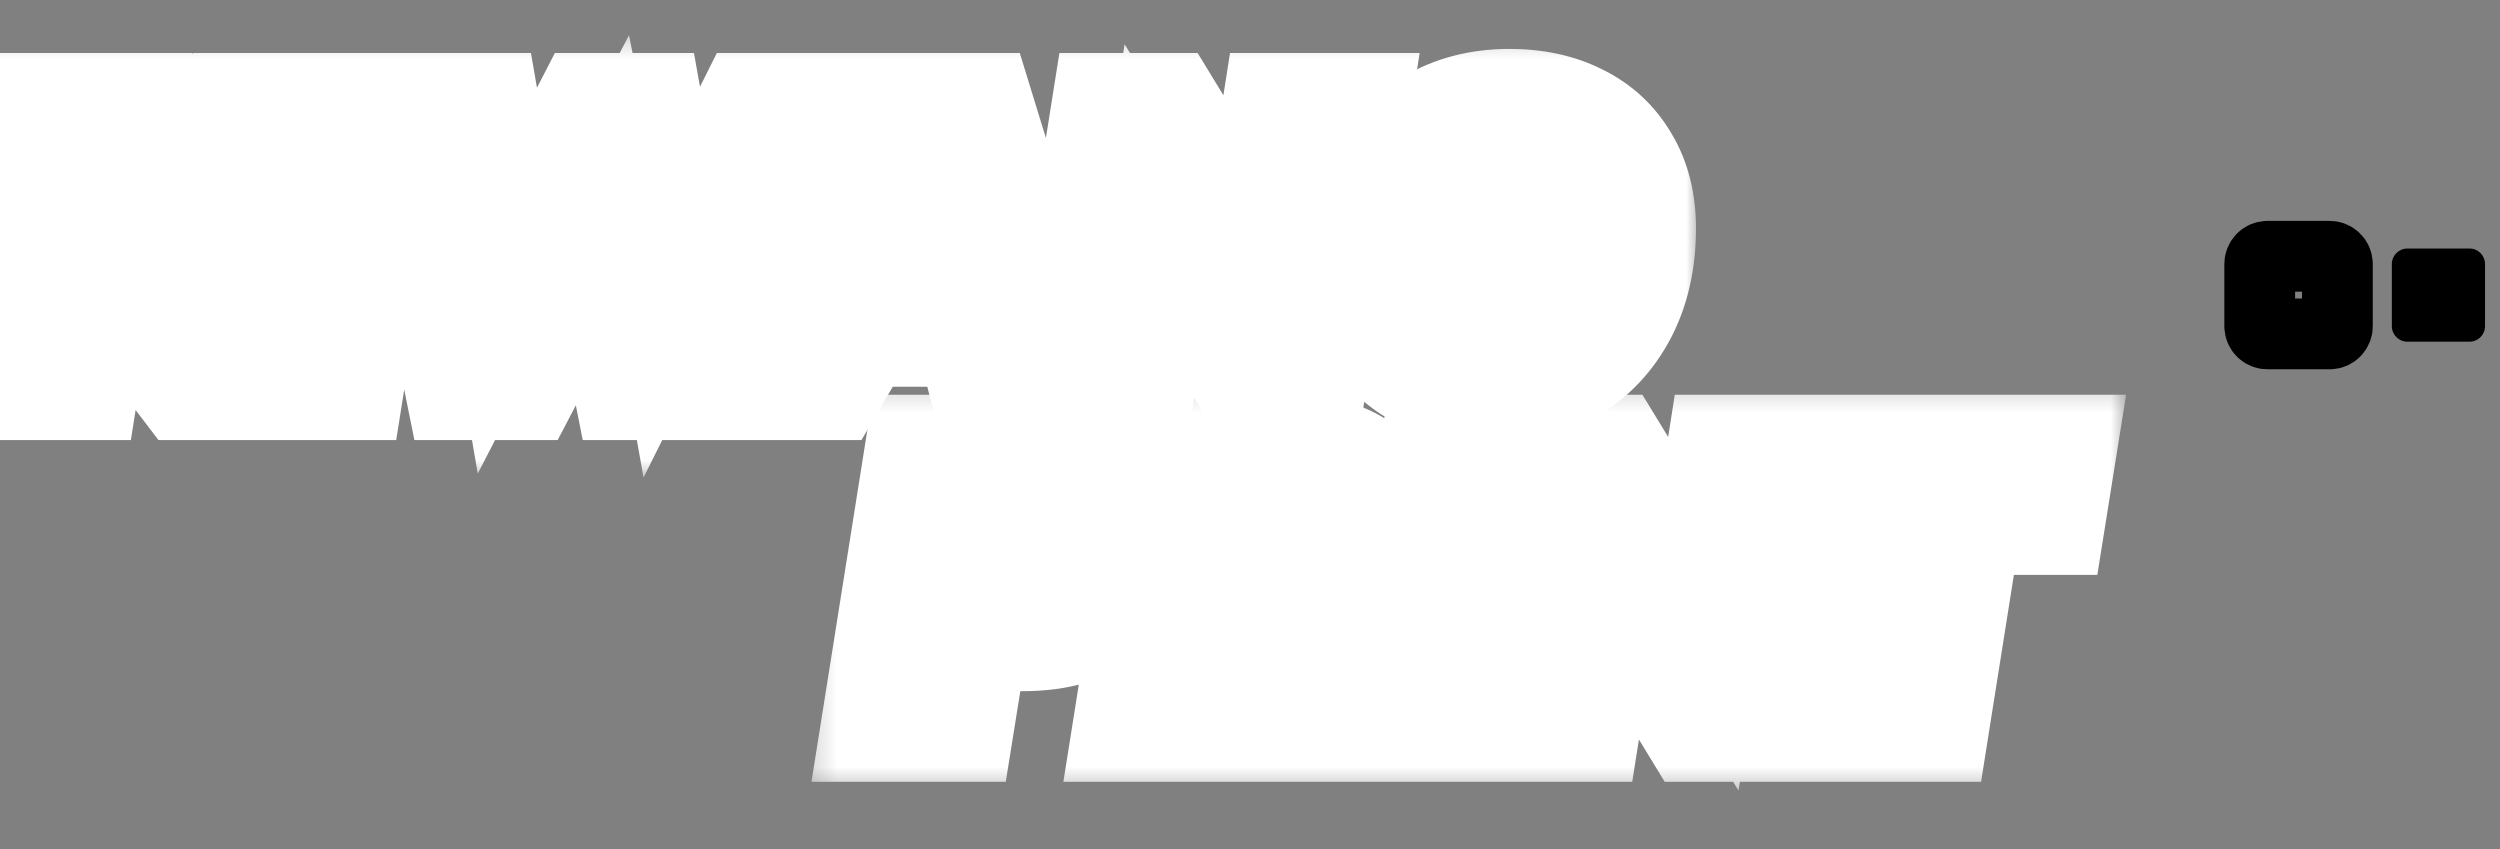 <svg xmlns="http://www.w3.org/2000/svg" fill="none" viewBox="0 0 106 36" height="36" width="106">
<rect x="0" y="0" width="106" height="36" fill="#808080" stroke="none"/>
<g clip-path="url(#clip0_2557_87)">
<path fill="black" d="M0.391 16.024L2.161 4.882H5.069L4.31 9.655H4.342L9.257 4.882H12.845L7.076 10.382L11.28 16.024H8.024L4.136 10.919H4.105L3.299 16.024H0.391ZM11.642 16.024L13.412 4.882H16.321L14.55 16.024H11.642ZM19.727 16.024L17.483 4.882H20.296L21.513 11.899L25.132 4.882H27.218L28.483 11.962L32.023 4.882H34.979L29.194 16.024H26.871L25.543 9.339L22.05 16.024H19.727ZM32 16.024L38.986 4.882H41.293L44.723 16.024H41.941L41.356 13.764H36.346L35.019 16.024H32ZM39.791 7.916L37.658 11.536H40.771L39.823 7.916H39.791ZM45.397 16.024L47.168 4.882H49.301L53.363 11.536L54.406 4.882H57.109L55.339 16.024H53.205L49.159 9.37L48.1 16.024H45.397ZM63.223 16.198C62.158 16.198 61.231 16.003 60.441 15.613C59.651 15.213 59.034 14.644 58.592 13.906C58.16 13.158 57.944 12.258 57.944 11.204C57.944 9.918 58.197 8.791 58.703 7.822C59.208 6.842 59.914 6.078 60.82 5.53C61.737 4.982 62.796 4.708 63.997 4.708C65.061 4.708 65.989 4.908 66.779 5.309C67.569 5.698 68.18 6.267 68.612 7.016C69.055 7.753 69.276 8.643 69.276 9.687C69.276 10.982 69.023 12.12 68.517 13.1C68.012 14.07 67.306 14.828 66.4 15.376C65.493 15.924 64.434 16.198 63.223 16.198ZM63.254 13.764C63.886 13.764 64.424 13.596 64.866 13.258C65.32 12.921 65.667 12.452 65.909 11.852C66.152 11.241 66.273 10.54 66.273 9.75C66.273 8.865 66.062 8.211 65.641 7.79C65.23 7.358 64.666 7.142 63.95 7.142C63.328 7.142 62.791 7.311 62.338 7.648C61.895 7.985 61.553 8.459 61.31 9.07C61.078 9.671 60.963 10.366 60.963 11.156C60.963 12.041 61.168 12.7 61.579 13.132C61.99 13.553 62.548 13.764 63.254 13.764Z"></path>
<mask height="20" width="75" y="1" x="-3" maskUnits="userSpaceOnUse" style="mask-type:luminance" id="mask0_2557_87">
<path fill="white" d="M71.994 1.317H-2.859V20.415H71.994V1.317Z"></path>
<path fill="black" d="M0.391 16.024L2.161 4.882H5.069L4.31 9.655H4.342L9.257 4.882H12.845L7.076 10.382L11.28 16.024H8.024L4.136 10.919H4.105L3.299 16.024H0.391ZM11.642 16.024L13.412 4.882H16.321L14.55 16.024H11.642ZM19.727 16.024L17.483 4.882H20.296L21.513 11.899L25.132 4.882H27.218L28.483 11.962L32.023 4.882H34.979L29.194 16.024H26.871L25.543 9.339L22.05 16.024H19.727ZM32 16.024L38.986 4.882H41.293L44.723 16.024H41.941L41.356 13.764H36.346L35.019 16.024H32ZM39.791 7.916L37.658 11.536H40.771L39.823 7.916H39.791ZM45.397 16.024L47.168 4.882H49.301L53.363 11.536L54.406 4.882H57.109L55.339 16.024H53.205L49.159 9.37L48.1 16.024H45.397ZM63.223 16.198C62.158 16.198 61.231 16.003 60.441 15.613C59.651 15.213 59.034 14.644 58.592 13.906C58.16 13.158 57.944 12.258 57.944 11.204C57.944 9.918 58.197 8.791 58.703 7.822C59.208 6.842 59.914 6.078 60.82 5.53C61.737 4.982 62.796 4.708 63.997 4.708C65.061 4.708 65.989 4.908 66.779 5.309C67.569 5.698 68.18 6.267 68.612 7.016C69.055 7.753 69.276 8.643 69.276 9.687C69.276 10.982 69.023 12.12 68.517 13.1C68.012 14.07 67.306 14.828 66.4 15.376C65.493 15.924 64.434 16.198 63.223 16.198ZM63.254 13.764C63.886 13.764 64.424 13.596 64.866 13.258C65.32 12.921 65.667 12.452 65.909 11.852C66.152 11.241 66.273 10.54 66.273 9.75C66.273 8.865 66.062 8.211 65.641 7.79C65.23 7.358 64.666 7.142 63.95 7.142C63.328 7.142 62.791 7.311 62.338 7.648C61.895 7.985 61.553 8.459 61.31 9.07C61.078 9.671 60.963 10.366 60.963 11.156C60.963 12.041 61.168 12.7 61.579 13.132C61.99 13.553 62.548 13.764 63.254 13.764Z"></path>
</mask>
<g mask="url(#mask0_2557_87)">
<path fill="white" d="M0.39 16.024L-2.211 15.611L-2.695 18.658H0.39V16.024ZM2.16 4.882V2.247H-0.088L-0.441 4.468L2.16 4.882ZM5.069 4.882L7.67 5.295L8.154 2.247H5.069V4.882ZM4.31 9.655L1.708 9.241L1.224 12.289H4.31V9.655ZM4.342 9.655V12.289H5.41L6.177 11.544L4.342 9.655ZM9.257 4.882V2.247H8.188L7.422 2.992L9.257 4.882ZM12.845 4.882L14.662 6.788L19.425 2.247H12.845V4.882ZM7.076 10.382L5.258 8.475L3.57 10.085L4.964 11.956L7.076 10.382ZM11.28 16.024V18.658H16.528L13.392 14.45L11.28 16.024ZM8.024 16.024L5.929 17.62L6.719 18.658H8.024V16.024ZM4.136 10.919L6.232 9.323L5.441 8.285H4.136V10.919ZM4.104 10.919V8.285H1.854L1.503 10.508L4.104 10.919ZM3.298 16.024V18.658H5.549L5.9 16.435L3.298 16.024ZM2.992 16.437L4.762 5.295L-0.441 4.468L-2.211 15.611L2.992 16.437ZM2.16 7.516H5.069V2.247H2.16V7.516ZM2.467 4.468L1.708 9.241L6.911 10.068L7.67 5.295L2.467 4.468ZM4.31 12.289H4.342V7.021H4.31V12.289ZM6.177 11.544L11.092 6.771L7.422 2.992L2.506 7.765L6.177 11.544ZM9.257 7.516H12.845V2.247H9.257V7.516ZM11.027 2.975L5.258 8.475L8.893 12.288L14.662 6.788L11.027 2.975ZM4.964 11.956L9.168 17.598L13.392 14.45L9.188 8.808L4.964 11.956ZM11.28 13.39H8.024V18.658H11.28V13.39ZM10.12 14.428L6.232 9.323L2.041 12.515L5.929 17.62L10.12 14.428ZM4.136 8.285H4.104V13.553H4.136V8.285ZM1.503 10.508L0.697 15.613L5.9 16.435L6.706 11.33L1.503 10.508ZM3.298 13.39H0.39V18.658H3.298V13.39ZM11.642 16.024L9.041 15.611L8.556 18.658H11.642V16.024ZM13.412 4.882V2.247H11.164L10.811 4.468L13.412 4.882ZM16.32 4.882L18.922 5.295L19.406 2.247H16.32V4.882ZM14.55 16.024V18.658H16.799L17.152 16.437L14.55 16.024ZM14.244 16.437L16.014 5.295L10.811 4.468L9.041 15.611L14.244 16.437ZM13.412 7.516H16.32V2.247H13.412V7.516ZM13.719 4.468L11.949 15.611L17.152 16.437L18.922 5.295L13.719 4.468ZM14.55 13.39H11.642V18.658H14.55V13.39ZM19.727 16.024L17.144 16.544L17.57 18.658H19.727V16.024ZM17.482 4.882V2.247H14.265L14.9 5.402L17.482 4.882ZM20.296 4.882L22.891 4.432L22.512 2.247H20.296V4.882ZM21.513 11.899L18.917 12.349L20.258 20.079L23.854 13.107L21.513 11.899ZM25.132 4.882V2.247H23.527L22.791 3.674L25.132 4.882ZM27.218 4.882L29.811 4.419L29.424 2.247H27.218V4.882ZM28.483 11.962L25.889 12.425L27.286 20.246L30.839 13.14L28.483 11.962ZM32.023 4.882V2.247H30.395L29.667 3.704L32.023 4.882ZM34.978 4.882L37.316 6.095L39.314 2.247H34.978V4.882ZM29.194 16.024V18.658H30.794L31.532 17.238L29.194 16.024ZM26.87 16.024L24.287 16.537L24.708 18.658H26.87V16.024ZM25.543 9.339L28.127 8.826L26.67 1.492L23.208 8.119L25.543 9.339ZM22.05 16.024V18.658H23.646L24.385 17.244L22.05 16.024ZM22.309 15.504L20.065 4.362L14.9 5.402L17.144 16.544L22.309 15.504ZM17.482 7.516H20.296V2.247H17.482V7.516ZM17.7 5.332L18.917 12.349L24.108 11.449L22.891 4.432L17.7 5.332ZM23.854 13.107L27.473 6.089L22.791 3.674L19.172 10.691L23.854 13.107ZM25.132 7.516H27.218V2.247H25.132V7.516ZM24.625 5.345L25.889 12.425L31.076 11.499L29.811 4.419L24.625 5.345ZM30.839 13.14L34.379 6.06L29.667 3.704L26.126 10.784L30.839 13.14ZM32.023 7.516H34.978V2.247H32.023V7.516ZM32.64 3.668L26.856 14.81L31.532 17.238L37.316 6.095L32.64 3.668ZM29.194 13.39H26.87V18.658H29.194V13.39ZM29.454 15.511L28.127 8.826L22.959 9.852L24.287 16.537L29.454 15.511ZM23.208 8.119L19.715 14.804L24.385 17.244L27.877 10.558L23.208 8.119ZM22.05 13.39H19.727V18.658H22.05V13.39ZM31.999 16.024L29.768 14.625L27.239 18.658H31.999V16.024ZM38.985 4.882V2.247H37.528L36.753 3.482L38.985 4.882ZM41.293 4.882L43.81 4.107L43.238 2.247H41.293V4.882ZM44.722 16.024V18.658H48.289L47.24 15.249L44.722 16.024ZM41.941 16.024L39.391 16.684L39.901 18.658H41.941V16.024ZM41.356 13.764L43.906 13.104L43.395 11.13H41.356V13.764ZM36.346 13.764V11.13H34.838L34.075 12.43L36.346 13.764ZM35.018 16.024V18.658H36.526L37.289 17.358L35.018 16.024ZM39.791 7.916V5.282H38.286L37.522 6.578L39.791 7.916ZM37.658 11.536L35.389 10.198L33.047 14.17H37.658V11.536ZM40.771 11.536V14.17H44.184L43.319 10.868L40.771 11.536ZM39.823 7.916L42.371 7.249L41.856 5.282H39.823V7.916ZM34.231 17.423L41.217 6.281L36.753 3.482L29.768 14.625L34.231 17.423ZM38.985 7.516H41.293V2.247H38.985V7.516ZM38.775 5.657L42.205 16.799L47.24 15.249L43.81 4.107L38.775 5.657ZM44.722 13.39H41.941V18.658H44.722V13.39ZM44.491 15.364L43.906 13.104L38.806 14.424L39.391 16.684L44.491 15.364ZM41.356 11.13H36.346V16.398H41.356V11.13ZM34.075 12.43L32.747 14.69L37.289 17.358L38.617 15.098L34.075 12.43ZM35.018 13.39H31.999V18.658H35.018V13.39ZM37.522 6.578L35.389 10.198L39.927 12.873L42.061 9.254L37.522 6.578ZM37.658 14.17H40.771V8.901H37.658V14.17ZM43.319 10.868L42.371 7.249L37.275 8.584L38.223 12.203L43.319 10.868ZM39.823 5.282H39.791V10.55H39.823V5.282ZM45.397 16.024L42.796 15.611L42.312 18.658H45.397V16.024ZM47.167 4.882V2.247H44.919L44.566 4.468L47.167 4.882ZM49.301 4.882L51.549 3.509L50.779 2.247H49.301V4.882ZM53.363 11.536L51.115 12.908L54.854 19.033L55.965 11.943L53.363 11.536ZM54.406 4.882V2.247H52.153L51.804 4.474L54.406 4.882ZM57.109 4.882L59.71 5.295L60.194 2.247H57.109V4.882ZM55.338 16.024V18.658H57.587L57.94 16.437L55.338 16.024ZM53.205 16.024L50.954 17.393L51.724 18.658H53.205V16.024ZM49.159 9.37L51.409 8.002L47.684 1.875L46.557 8.956L49.159 9.37ZM48.1 16.024V18.658H50.348L50.701 16.438L48.1 16.024ZM47.999 16.437L49.769 5.295L44.566 4.468L42.796 15.611L47.999 16.437ZM47.167 7.516H49.301V2.247H47.167V7.516ZM47.053 6.254L51.115 12.908L55.611 10.163L51.549 3.509L47.053 6.254ZM55.965 11.943L57.008 5.29L51.804 4.474L50.761 11.127L55.965 11.943ZM54.406 7.516H57.109V2.247H54.406V7.516ZM54.507 4.468L52.737 15.611L57.94 16.437L59.71 5.295L54.507 4.468ZM55.338 13.39H53.205V18.658H55.338V13.39ZM55.455 14.655L51.409 8.002L46.908 10.739L50.954 17.393L55.455 14.655ZM46.557 8.956L45.498 15.61L50.701 16.438L51.76 9.784L46.557 8.956ZM48.1 13.39H45.397V18.658H48.1V13.39ZM60.441 15.613L59.25 17.963L59.263 17.969L59.275 17.976L60.441 15.613ZM58.592 13.906L56.311 15.223L56.322 15.243L56.333 15.261L58.592 13.906ZM58.702 7.821L61.038 9.04L61.041 9.035L61.043 9.029L58.702 7.821ZM60.82 5.53L59.469 3.269L59.463 3.272L59.457 3.275L60.82 5.53ZM66.778 5.308L65.588 7.658L65.601 7.664L65.613 7.671L66.778 5.308ZM68.612 7.015L66.331 8.333L66.342 8.352L66.353 8.371L68.612 7.015ZM68.517 13.1L70.852 14.319L70.855 14.313L70.858 14.308L68.517 13.1ZM64.866 13.258L63.294 11.145L63.282 11.154L63.27 11.163L64.866 13.258ZM65.909 11.852L68.352 12.837L68.355 12.83L68.358 12.823L65.909 11.852ZM65.641 7.79L63.732 9.605L63.755 9.629L63.778 9.652L65.641 7.79ZM62.337 7.647L60.765 5.534L60.753 5.543L60.741 5.552L62.337 7.647ZM61.31 9.07L58.862 8.099L58.857 8.11L58.853 8.121L61.31 9.07ZM61.579 13.132L59.67 14.947L59.681 14.959L59.693 14.971L61.579 13.132ZM63.222 13.564C62.48 13.564 61.966 13.428 61.606 13.251L59.275 17.976C60.496 18.578 61.837 18.832 63.222 18.832V13.564ZM61.631 13.263C61.27 13.08 61.03 12.85 60.85 12.551L56.333 15.261C57.039 16.438 58.031 17.345 59.25 17.963L61.631 13.263ZM60.873 12.589C60.718 12.321 60.578 11.896 60.578 11.204H55.309C55.309 12.618 55.601 13.995 56.311 15.223L60.873 12.589ZM60.578 11.204C60.578 10.268 60.76 9.572 61.038 9.04L56.367 6.603C55.633 8.009 55.309 9.568 55.309 11.204H60.578ZM61.043 9.029C61.336 8.463 61.711 8.069 62.183 7.784L59.457 3.275C58.117 4.086 57.081 5.22 56.362 6.613L61.043 9.029ZM62.172 7.791C62.631 7.516 63.211 7.342 63.997 7.342V2.074C62.381 2.074 60.843 2.447 59.469 3.269L62.172 7.791ZM63.997 7.342C64.73 7.342 65.234 7.479 65.588 7.658L67.969 2.959C66.743 2.337 65.392 2.074 63.997 2.074V7.342ZM65.613 7.671C65.946 7.835 66.165 8.045 66.331 8.333L70.893 5.698C70.195 4.489 69.191 3.561 67.944 2.946L65.613 7.671ZM66.353 8.371C66.503 8.62 66.641 9.019 66.641 9.686H71.91C71.91 8.267 71.606 6.886 70.871 5.66L66.353 8.371ZM66.641 9.686C66.641 10.636 66.458 11.346 66.176 11.892L70.858 14.308C71.588 12.895 71.91 11.329 71.91 9.686H66.641ZM66.182 11.882C65.891 12.438 65.516 12.832 65.036 13.122L67.762 17.63C69.095 16.824 70.131 15.701 70.852 14.319L66.182 11.882ZM65.036 13.122C64.598 13.387 64.025 13.564 63.222 13.564V18.832C64.844 18.832 66.388 18.461 67.762 17.63L65.036 13.122ZM63.254 16.398C64.381 16.398 65.5 16.087 66.463 15.354L63.27 11.163C63.28 11.155 63.293 11.146 63.309 11.139C63.323 11.131 63.336 11.126 63.343 11.124C63.35 11.122 63.348 11.123 63.335 11.125C63.321 11.127 63.295 11.13 63.254 11.13V16.398ZM66.439 15.371C67.334 14.705 67.956 13.819 68.352 12.837L63.467 10.866C63.378 11.085 63.304 11.137 63.294 11.145L66.439 15.371ZM68.358 12.823C68.745 11.847 68.907 10.807 68.907 9.75H63.639C63.639 10.273 63.559 10.634 63.461 10.881L68.358 12.823ZM68.907 9.75C68.907 8.502 68.614 7.038 67.503 5.927L63.778 9.652C63.718 9.593 63.676 9.534 63.647 9.485C63.619 9.437 63.608 9.407 63.608 9.404C63.607 9.403 63.616 9.428 63.623 9.487C63.632 9.545 63.639 9.632 63.639 9.75H68.907ZM67.549 5.974C66.542 4.916 65.231 4.508 63.949 4.508V9.776C64.044 9.776 64.037 9.79 63.967 9.763C63.932 9.75 63.89 9.73 63.845 9.7C63.8 9.67 63.762 9.637 63.732 9.605L67.549 5.974ZM63.949 4.508C62.821 4.508 61.718 4.825 60.765 5.534L63.91 9.761C63.907 9.763 63.901 9.767 63.891 9.772C63.882 9.777 63.873 9.78 63.869 9.782C63.864 9.783 63.867 9.782 63.878 9.78C63.89 9.778 63.913 9.776 63.949 9.776V4.508ZM60.741 5.552C59.853 6.229 59.248 7.124 58.862 8.099L63.759 10.041C63.809 9.913 63.855 9.838 63.884 9.798C63.912 9.76 63.929 9.747 63.934 9.743L60.741 5.552ZM58.853 8.121C58.481 9.085 58.328 10.113 58.328 11.156H63.596C63.596 10.619 63.676 10.256 63.768 10.018L58.853 8.121ZM58.328 11.156C58.328 12.395 58.611 13.833 59.67 14.947L63.487 11.316C63.541 11.373 63.578 11.427 63.602 11.469C63.626 11.511 63.633 11.534 63.631 11.529C63.63 11.524 63.62 11.493 63.612 11.43C63.604 11.367 63.596 11.277 63.596 11.156H58.328ZM59.693 14.971C60.697 16 61.99 16.398 63.254 16.398V11.13C63.162 11.13 63.169 11.116 63.236 11.141C63.269 11.154 63.31 11.174 63.354 11.202C63.397 11.23 63.435 11.262 63.465 11.293L59.693 14.971Z"></path>
</g>
<path fill="black" d="M37.492 30.512L39.262 19.37H43.972C45.321 19.37 46.327 19.659 46.991 20.239C47.665 20.808 48.002 21.593 48.002 22.594C48.002 23.9 47.602 24.907 46.801 25.613C46.011 26.319 44.862 26.672 43.356 26.672H41.017L40.4 30.512H37.492ZM41.364 24.443H43.466C44.647 24.443 45.237 23.911 45.237 22.847C45.237 22.014 44.683 21.598 43.577 21.598H41.807L41.364 24.443ZM48.173 30.512L49.943 19.37H54.732C56.007 19.37 56.981 19.654 57.656 20.223C58.341 20.782 58.683 21.556 58.683 22.546C58.683 23.6 58.404 24.427 57.845 25.028C57.297 25.618 56.576 26.008 55.68 26.197C55.986 26.313 56.244 26.503 56.455 26.766C56.665 27.019 56.844 27.33 56.992 27.699L58.067 30.512H55.095L53.831 27.161C53.725 26.866 53.583 26.661 53.404 26.545C53.236 26.419 52.998 26.355 52.693 26.355H51.745L51.081 30.512H48.173ZM52.061 24.301H54.163C55.332 24.301 55.917 23.805 55.917 22.815C55.917 22.404 55.78 22.099 55.506 21.898C55.243 21.698 54.821 21.598 54.242 21.598H52.487L52.061 24.301ZM59.332 30.512L61.102 19.37H64.01L62.24 30.512H59.332ZM64.255 30.512L66.026 19.37H68.159L72.221 26.023L73.264 19.37H75.967L74.197 30.512H72.063L68.017 23.858L66.958 30.512H64.255ZM78.841 30.512L80.232 21.74H76.691L77.071 19.37H87.059L86.68 21.74H83.14L81.749 30.512H78.841Z"></path>
<mask height="18" width="57" y="16" x="34" maskUnits="userSpaceOnUse" style="mask-type:luminance" id="mask1_2557_87">
<path fill="white" d="M90.218 16.244H34.242V33.586H90.218V16.244Z"></path>
<path fill="black" d="M37.492 30.513L39.262 19.37H43.972C45.321 19.37 46.327 19.66 46.991 20.239C47.665 20.808 48.002 21.593 48.002 22.594C48.002 23.901 47.602 24.907 46.801 25.613C46.011 26.319 44.862 26.672 43.356 26.672H41.017L40.4 30.513H37.492ZM41.364 24.444H43.466C44.647 24.444 45.237 23.911 45.237 22.847C45.237 22.015 44.683 21.599 43.577 21.599H41.807L41.364 24.444ZM48.173 30.513L49.943 19.37H54.732C56.007 19.37 56.981 19.655 57.656 20.224C58.341 20.782 58.683 21.556 58.683 22.547C58.683 23.601 58.404 24.428 57.845 25.028C57.297 25.618 56.576 26.008 55.68 26.198C55.986 26.314 56.244 26.503 56.455 26.767C56.665 27.02 56.844 27.331 56.992 27.699L58.067 30.513H55.095L53.831 27.162C53.725 26.867 53.583 26.661 53.404 26.546C53.236 26.419 52.998 26.356 52.693 26.356H51.745L51.081 30.513H48.173ZM52.061 24.301H54.163C55.332 24.301 55.917 23.806 55.917 22.816C55.917 22.405 55.78 22.099 55.506 21.899C55.243 21.699 54.821 21.599 54.242 21.599H52.487L52.061 24.301ZM59.332 30.513L61.102 19.37H64.01L62.24 30.513H59.332ZM64.255 30.513L66.026 19.37H68.159L72.221 26.024L73.264 19.37H75.967L74.197 30.513H72.063L68.017 23.859L66.958 30.513H64.255ZM78.841 30.513L80.232 21.741H76.691L77.071 19.37H87.059L86.68 21.741H83.14L81.749 30.513H78.841Z"></path>
</mask>
<g mask="url(#mask1_2557_87)">
<path fill="white" d="M37.492 30.512L34.891 30.099L34.406 33.147H37.492V30.512ZM39.262 19.37V16.736H37.013L36.661 18.957L39.262 19.37ZM46.991 20.239L45.258 22.224L45.275 22.238L45.292 22.252L46.991 20.239ZM46.801 25.613L45.059 23.637L45.053 23.643L45.046 23.648L46.801 25.613ZM41.016 26.672V24.038H38.771L38.416 26.254L41.016 26.672ZM40.4 30.512V33.147H42.645L43.001 30.93L40.4 30.512ZM41.364 24.443L38.761 24.039L38.288 27.078H41.364V24.443ZM41.807 21.599V18.964H39.55L39.204 21.194L41.807 21.599ZM40.093 30.926L41.864 19.783L36.661 18.957L34.891 30.099L40.093 30.926ZM39.262 22.004H43.972V16.736H39.262V22.004ZM43.972 22.004C45.008 22.004 45.273 22.236 45.258 22.224L48.723 18.255C47.381 17.083 45.633 16.736 43.972 16.736V22.004ZM45.292 22.252C45.314 22.271 45.322 22.282 45.323 22.283C45.324 22.284 45.326 22.287 45.329 22.294C45.334 22.307 45.368 22.39 45.368 22.594H50.636C50.636 20.934 50.041 19.366 48.689 18.226L45.292 22.252ZM45.368 22.594C45.368 23.328 45.168 23.541 45.059 23.637L48.543 27.589C50.035 26.273 50.636 24.473 50.636 22.594H45.368ZM45.046 23.648C44.908 23.771 44.486 24.038 43.355 24.038V29.306C45.239 29.306 47.113 28.866 48.556 27.577L45.046 23.648ZM43.355 24.038H41.016V29.306H43.355V24.038ZM38.416 26.254L37.799 30.095L43.001 30.93L43.617 27.089L38.416 26.254ZM40.4 27.878H37.492V33.147H40.4V27.878ZM41.364 27.078H43.466V21.809H41.364V27.078ZM43.466 27.078C44.399 27.078 45.59 26.873 46.558 26.001C47.577 25.081 47.87 23.86 47.87 22.847H42.602C42.602 22.877 42.597 22.788 42.655 22.632C42.718 22.461 42.839 22.261 43.03 22.088C43.407 21.748 43.714 21.809 43.466 21.809V27.078ZM47.87 22.847C47.87 21.791 47.48 20.615 46.405 19.806C45.471 19.103 44.385 18.964 43.577 18.964V24.233C43.875 24.233 43.618 24.302 43.238 24.016C43.022 23.854 42.84 23.628 42.724 23.368C42.616 23.123 42.602 22.928 42.602 22.847H47.87ZM43.577 18.964H41.807V24.233H43.577V18.964ZM39.204 21.194L38.761 24.039L43.967 24.848L44.409 22.003L39.204 21.194ZM48.172 30.512L45.571 30.099L45.087 33.147H48.172V30.512ZM49.943 19.37V16.736H47.694L47.341 18.957L49.943 19.37ZM57.655 20.224L55.957 22.237L55.974 22.251L55.991 22.265L57.655 20.224ZM57.845 25.028L55.916 23.235L55.915 23.236L57.845 25.028ZM55.68 26.198L55.134 23.621L46.358 25.479L54.746 28.661L55.68 26.198ZM56.454 26.767L54.397 28.412L54.414 28.433L54.431 28.453L56.454 26.767ZM56.992 27.699L59.452 26.759L59.445 26.74L59.437 26.721L56.992 27.699ZM58.066 30.512V33.147H61.892L60.527 29.573L58.066 30.512ZM55.095 30.512L52.631 31.442L53.274 33.147H55.095V30.512ZM53.831 27.162L51.35 28.048L51.358 28.07L51.366 28.092L53.831 27.162ZM53.404 26.545L51.823 28.653L51.897 28.707L51.973 28.757L53.404 26.545ZM51.744 26.356V23.722H49.498L49.143 25.941L51.744 26.356ZM51.081 30.512V33.147H53.328L53.682 30.928L51.081 30.512ZM52.06 24.301L49.459 23.89L48.978 26.935H52.06V24.301ZM55.506 21.899L53.912 23.996L53.932 24.011L53.952 24.026L55.506 21.899ZM52.487 21.599V18.964H50.236L49.885 21.188L52.487 21.599ZM50.774 30.926L52.544 19.783L47.341 18.957L45.571 30.099L50.774 30.926ZM49.943 22.004H54.731V16.736H49.943V22.004ZM54.731 22.004C55.656 22.004 55.93 22.214 55.957 22.237L59.354 18.21C58.032 17.095 56.358 16.736 54.731 16.736V22.004ZM55.991 22.265C56.002 22.274 56.01 22.281 56.014 22.285C56.016 22.287 56.017 22.289 56.017 22.29C56.018 22.29 56.018 22.29 56.018 22.291C56.018 22.29 56.018 22.29 56.018 22.29C56.018 22.29 56.017 22.289 56.017 22.288C56.016 22.287 56.016 22.287 56.017 22.288C56.018 22.291 56.025 22.308 56.033 22.346C56.04 22.386 56.049 22.451 56.049 22.547H61.317C61.317 20.873 60.698 19.305 59.32 18.182L55.991 22.265ZM56.049 22.547C56.049 22.845 56.009 23.022 55.978 23.115C55.95 23.198 55.925 23.225 55.916 23.235L59.774 26.822C60.904 25.607 61.317 24.07 61.317 22.547H56.049ZM55.915 23.236C55.786 23.375 55.574 23.528 55.134 23.621L56.225 28.775C57.577 28.489 58.809 27.862 59.776 26.82L55.915 23.236ZM54.746 28.661C54.68 28.636 54.61 28.599 54.543 28.55C54.477 28.501 54.429 28.451 54.397 28.412L58.511 25.121C58.016 24.502 57.375 24.023 56.614 23.735L54.746 28.661ZM54.431 28.453C54.432 28.455 54.481 28.514 54.546 28.678L59.437 26.721C59.208 26.147 58.898 25.584 58.478 25.08L54.431 28.453ZM54.531 28.639L55.606 31.452L60.527 29.573L59.452 26.759L54.531 28.639ZM58.066 27.878H55.095V33.147H58.066V27.878ZM57.559 29.582L56.295 26.232L51.366 28.092L52.631 31.442L57.559 29.582ZM56.311 26.276C56.099 25.681 55.681 24.881 54.835 24.334L51.973 28.757C51.485 28.441 51.352 28.053 51.35 28.048L56.311 26.276ZM54.984 24.438C54.196 23.846 53.321 23.722 52.693 23.722V28.99C52.675 28.99 52.275 28.992 51.823 28.653L54.984 24.438ZM52.693 23.722H51.744V28.99H52.693V23.722ZM49.143 25.941L48.479 30.097L53.682 30.928L54.346 26.771L49.143 25.941ZM51.081 27.878H48.172V33.147H51.081V27.878ZM52.06 26.935H54.163V21.667H52.06V26.935ZM54.163 26.935C55.056 26.935 56.218 26.755 57.181 25.94C58.227 25.053 58.551 23.842 58.551 22.816H53.283C53.283 22.81 53.283 22.686 53.356 22.501C53.435 22.299 53.576 22.089 53.776 21.92C54.154 21.599 54.438 21.667 54.163 21.667V26.935ZM58.551 22.816C58.551 21.764 58.159 20.575 57.06 19.772L53.952 24.026C53.724 23.86 53.532 23.626 53.41 23.356C53.297 23.102 53.283 22.899 53.283 22.816H58.551ZM57.1 19.802C56.145 19.076 55.011 18.964 54.242 18.964V24.233C54.391 24.233 54.426 24.247 54.384 24.236C54.343 24.227 54.148 24.175 53.912 23.996L57.1 19.802ZM54.242 18.964H52.487V24.233H54.242V18.964ZM49.885 21.188L49.459 23.89L54.662 24.712L55.089 22.009L49.885 21.188ZM59.332 30.512L56.73 30.099L56.246 33.147H59.332V30.512ZM61.102 19.37V16.736H58.853L58.5 18.957L61.102 19.37ZM64.01 19.37L66.612 19.783L67.096 16.736H64.01V19.37ZM62.24 30.512V33.147H64.488L64.841 30.926L62.24 30.512ZM61.933 30.926L63.703 19.783L58.5 18.957L56.73 30.099L61.933 30.926ZM61.102 22.004H64.01V16.736H61.102V22.004ZM61.408 18.957L59.638 30.099L64.841 30.926L66.612 19.783L61.408 18.957ZM62.24 27.878H59.332V33.147H62.24V27.878ZM64.255 30.512L61.654 30.099L61.17 33.147H64.255V30.512ZM66.025 19.37V16.736H63.777L63.424 18.957L66.025 19.37ZM68.159 19.37L70.407 17.997L69.637 16.736H68.159V19.37ZM72.221 26.024L69.972 27.396L73.712 33.522L74.823 26.432L72.221 26.024ZM73.264 19.37V16.736H71.011L70.662 18.962L73.264 19.37ZM75.967 19.37L78.568 19.783L79.052 16.736H75.967V19.37ZM74.197 30.512V33.147H76.445L76.798 30.926L74.197 30.512ZM72.063 30.512L69.812 31.881L70.582 33.147H72.063V30.512ZM68.017 23.859L70.267 22.49L66.542 16.364L65.415 23.445L68.017 23.859ZM66.958 30.512V33.147H69.206L69.559 30.927L66.958 30.512ZM66.857 30.926L68.627 19.783L63.424 18.957L61.654 30.099L66.857 30.926ZM66.025 22.004H68.159V16.736H66.025V22.004ZM65.911 20.742L69.972 27.396L74.469 24.651L70.407 17.997L65.911 20.742ZM74.823 26.432L75.866 19.778L70.662 18.962L69.619 25.616L74.823 26.432ZM73.264 22.004H75.967V16.736H73.264V22.004ZM73.365 18.957L71.595 30.099L76.798 30.926L78.568 19.783L73.365 18.957ZM74.197 27.878H72.063V33.147H74.197V27.878ZM74.314 29.144L70.267 22.49L65.766 25.227L69.812 31.881L74.314 29.144ZM65.415 23.445L64.356 30.099L69.559 30.927L70.618 24.273L65.415 23.445ZM66.958 27.878H64.255V33.147H66.958V27.878ZM78.841 30.512L76.239 30.1L75.756 33.147H78.841V30.512ZM80.231 21.741L82.833 22.153L83.316 19.107H80.231V21.741ZM76.691 21.741L74.09 21.325L73.602 24.375H76.691V21.741ZM77.07 19.37V16.736H74.824L74.469 18.954L77.07 19.37ZM87.059 19.37L89.66 19.786L90.148 16.736H87.059V19.37ZM86.68 21.741V24.375H88.926L89.281 22.157L86.68 21.741ZM83.139 21.741V19.107H80.89L80.538 21.328L83.139 21.741ZM81.749 30.512V33.147H83.998L84.35 30.925L81.749 30.512ZM81.442 30.925L82.833 22.153L77.63 21.328L76.239 30.1L81.442 30.925ZM80.231 19.107H76.691V24.375H80.231V19.107ZM79.292 22.157L79.671 19.786L74.469 18.954L74.09 21.325L79.292 22.157ZM77.07 22.004H87.059V16.736H77.07V22.004ZM84.458 18.954L84.079 21.325L89.281 22.157L89.66 19.786L84.458 18.954ZM86.68 19.107H83.139V24.375H86.68V19.107ZM80.538 21.328L79.147 30.1L84.35 30.925L85.741 22.153L80.538 21.328ZM81.749 27.878H78.841V33.147H81.749V27.878Z"></path>
</g>
<path fill="black" d="M104.707 10.537H102.073C101.709 10.537 101.414 10.832 101.414 11.195V13.829C101.414 14.193 101.709 14.488 102.073 14.488H104.707C105.07 14.488 105.365 14.193 105.365 13.829V11.195C105.365 10.832 105.07 10.537 104.707 10.537Z"></path>
<path stroke-width="3" stroke="black" d="M98.776 10.866H96.142C95.96 10.866 95.812 11.013 95.812 11.195V13.829C95.812 14.011 95.96 14.158 96.142 14.158H98.776C98.958 14.158 99.105 14.011 99.105 13.829V11.195C99.105 11.013 98.958 10.866 98.776 10.866Z"></path>
</g>
<defs>
<clipPath id="clip0_2557_87">
<rect fill="white" height="36" width="105.366"></rect>
</clipPath>
</defs>
</svg>
